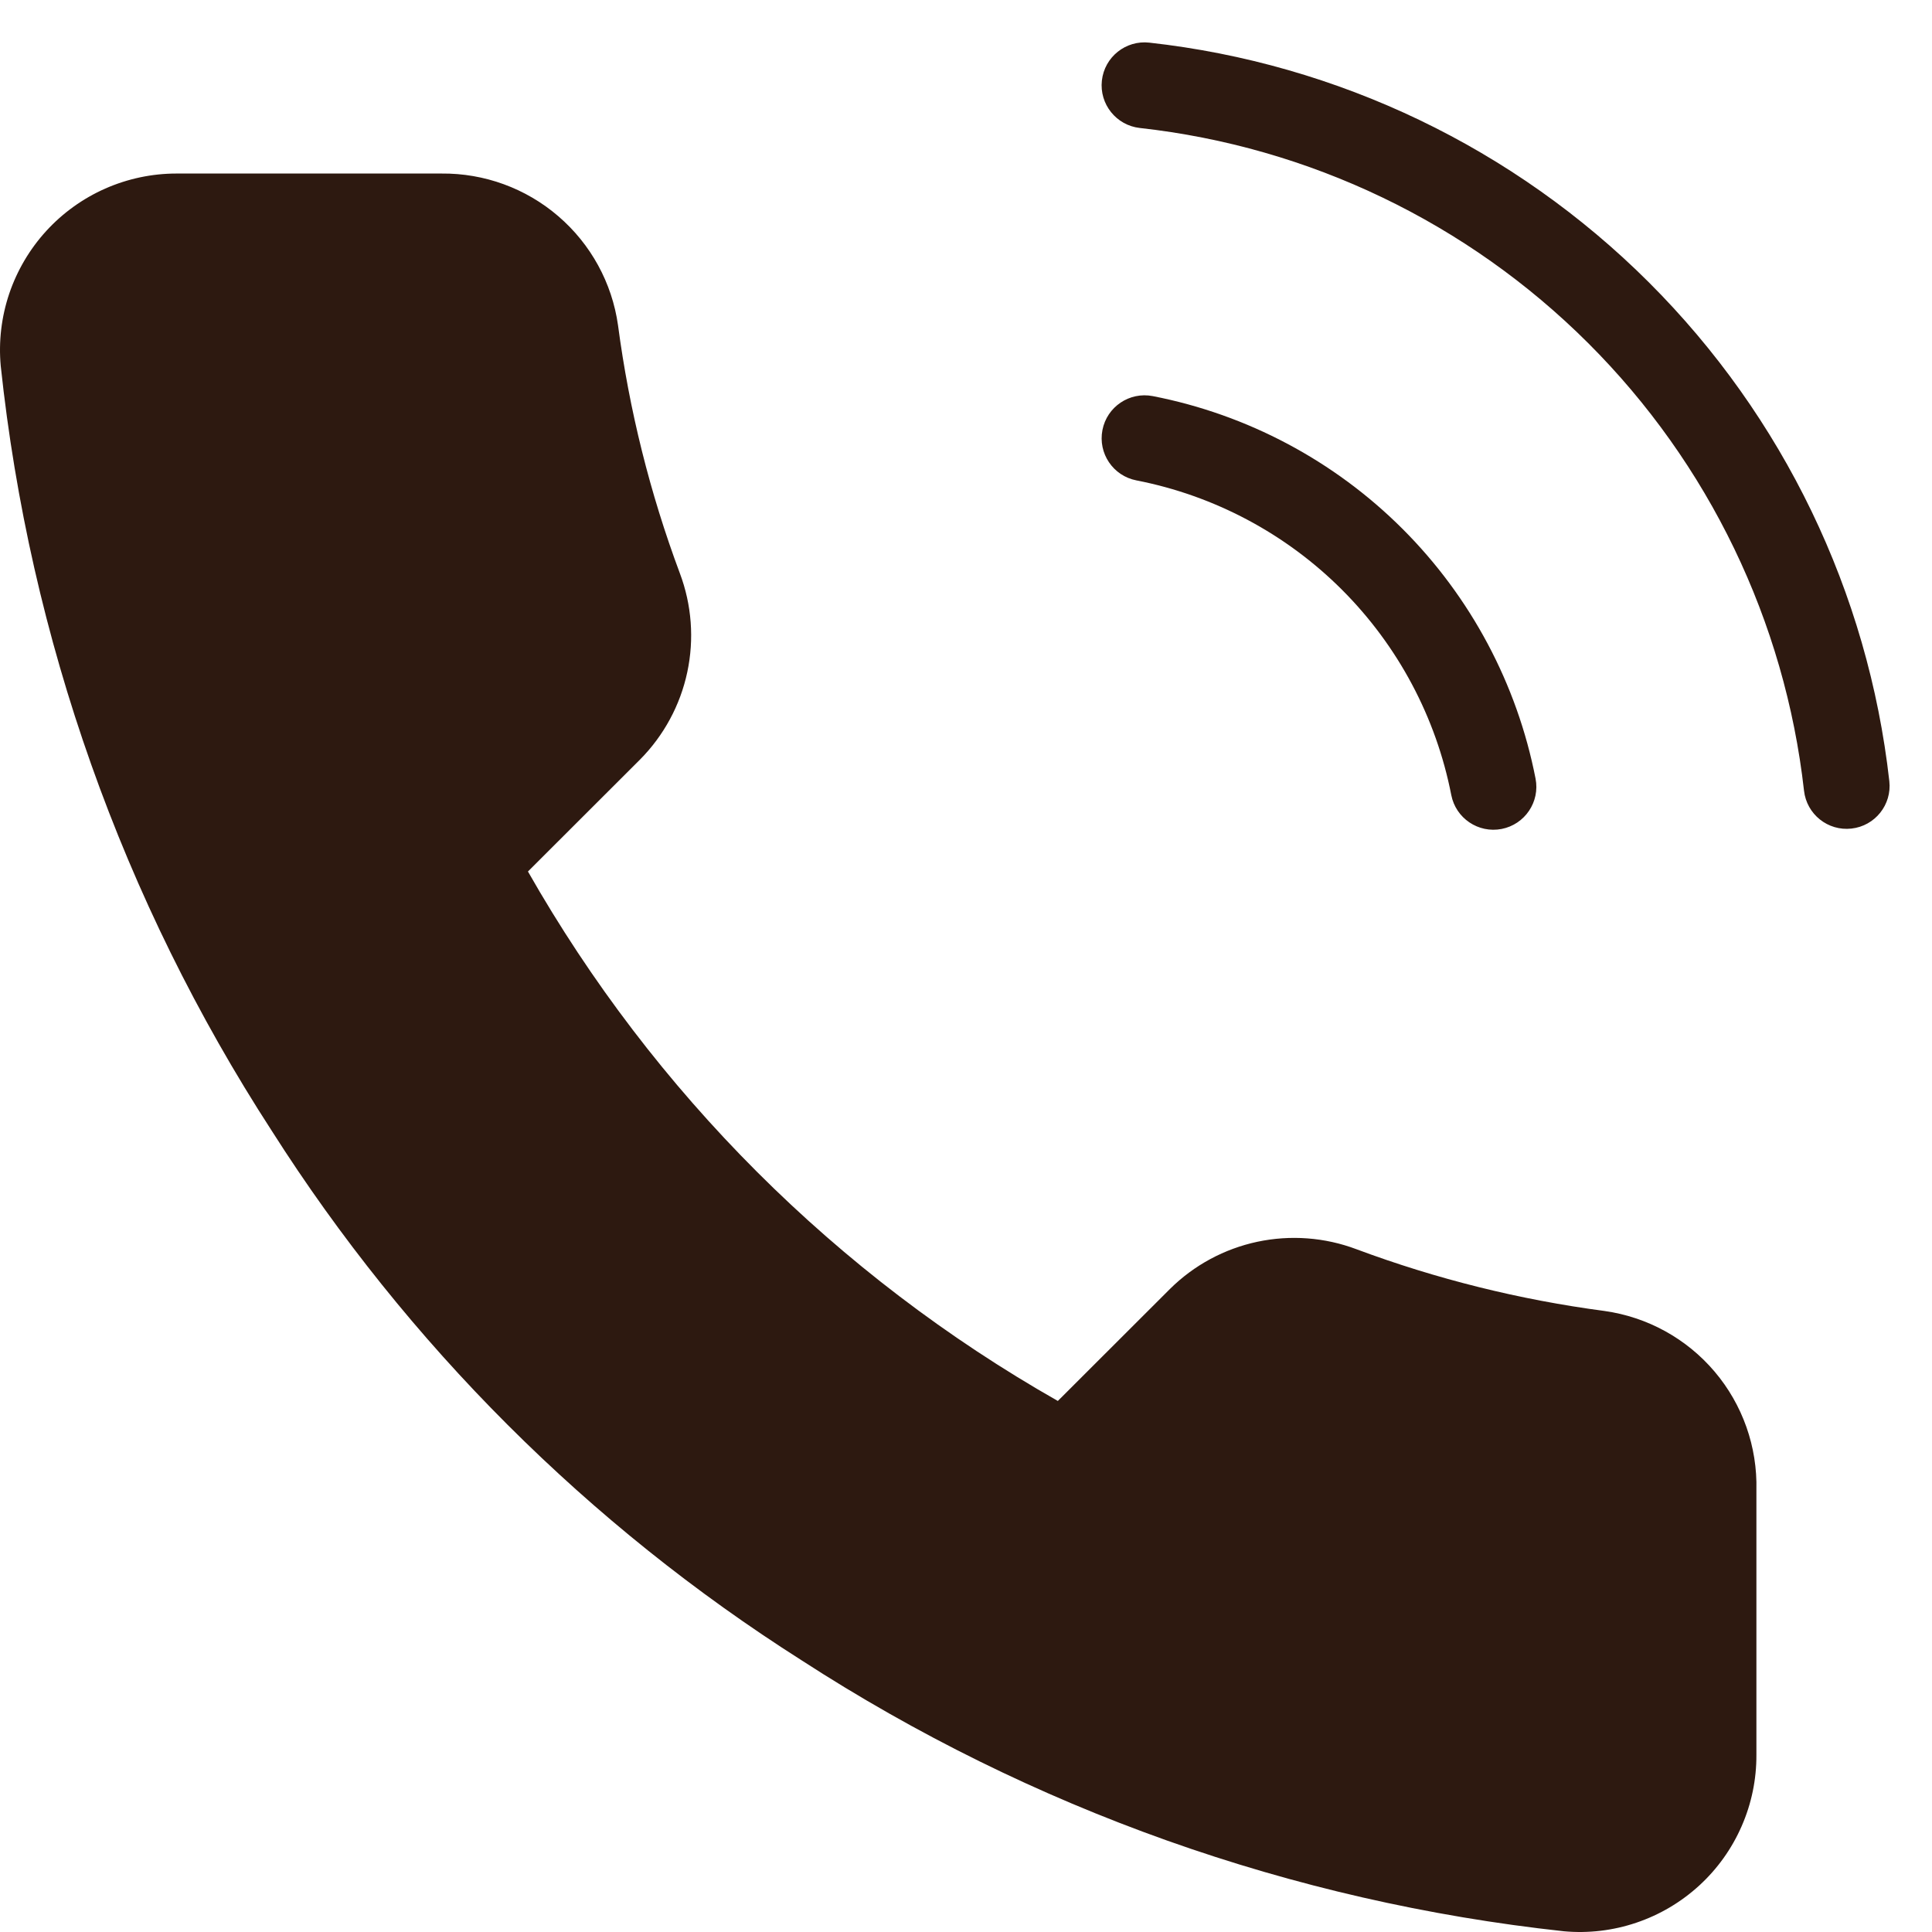 <?xml version="1.0" encoding="UTF-8"?> <svg xmlns="http://www.w3.org/2000/svg" viewBox="5669 5250 45 45" data-guides="{&quot;vertical&quot;:[],&quot;horizontal&quot;:[]}"><path fill="#2d1910" stroke="none" fill-opacity="1" stroke-width="1" stroke-opacity="1" clip-rule="evenodd" fill-rule="evenodd" font-size-adjust="none" id="tSvgf133973ace" title="Path 1" d="M 5695.769 5250.993 C 5695.221 5250.932 5694.726 5251.327 5694.665 5251.876C 5694.604 5252.425 5695 5252.92 5695.549 5252.981C 5699.498 5253.419 5703.18 5255.186 5705.991 5257.991C 5708.802 5260.796 5710.575 5264.473 5711.019 5268.417C 5711.081 5268.966 5711.575 5269.361 5712.124 5269.299C 5712.673 5269.238 5713.068 5268.743 5713.006 5268.194C 5712.512 5263.798 5710.536 5259.701 5707.404 5256.575C 5704.272 5253.45 5700.169 5251.481 5695.769 5250.993ZM 5695.85 5259.226 C 5695.308 5259.121 5694.783 5259.474 5694.678 5260.016C 5694.572 5260.559 5694.926 5261.084 5695.468 5261.189C 5697.282 5261.543 5698.949 5262.429 5700.256 5263.735C 5701.562 5265.041 5702.449 5266.706 5702.803 5268.518C 5702.909 5269.06 5703.434 5269.413 5703.976 5269.308C 5704.518 5269.202 5704.872 5268.677 5704.766 5268.135C 5704.336 5265.932 5703.257 5263.907 5701.669 5262.32C 5700.081 5260.733 5698.055 5259.656 5695.85 5259.226ZM 5709.91 5290.873 C 5709.91 5288.818 5709.91 5286.762 5709.91 5284.707C 5709.935 5283.699 5709.589 5282.717 5708.937 5281.948C 5708.284 5281.178 5707.372 5280.676 5706.372 5280.535C 5704.398 5280.274 5702.458 5279.792 5700.592 5279.096C 5699.856 5278.819 5699.056 5278.76 5698.287 5278.923C 5697.517 5279.087 5696.811 5279.468 5696.252 5280.021C 5695.381 5280.891 5694.51 5281.761 5693.639 5282.631C 5688.489 5279.705 5684.225 5275.445 5681.297 5270.299C 5682.168 5269.429 5683.039 5268.559 5683.91 5267.689C 5684.463 5267.13 5684.844 5266.425 5685.008 5265.656C 5685.172 5264.887 5685.112 5264.088 5684.835 5263.352C 5684.139 5261.488 5683.656 5259.55 5683.395 5257.577C 5683.256 5256.589 5682.761 5255.686 5682.004 5255.036C 5681.247 5254.385 5680.28 5254.032 5679.281 5254.042C 5677.224 5254.042 5675.167 5254.042 5673.11 5254.042C 5672.539 5254.042 5671.974 5254.162 5671.452 5254.392C 5670.929 5254.623 5670.461 5254.96 5670.076 5255.381C 5669.691 5255.803 5669.398 5256.3 5669.215 5256.84C 5669.033 5257.381 5668.965 5257.954 5669.017 5258.522C 5669.692 5264.875 5671.855 5270.98 5675.332 5276.342C 5678.49 5281.308 5682.704 5285.518 5687.674 5288.674C 5693.016 5292.135 5699.096 5294.296 5705.426 5294.983C 5705.997 5295.035 5706.572 5294.967 5707.114 5294.783C 5707.657 5294.6 5708.155 5294.305 5708.578 5293.918C 5709 5293.532 5709.337 5293.061 5709.566 5292.536C 5709.796 5292.012 5709.913 5291.445 5709.91 5290.873Z"></path><defs></defs></svg> 